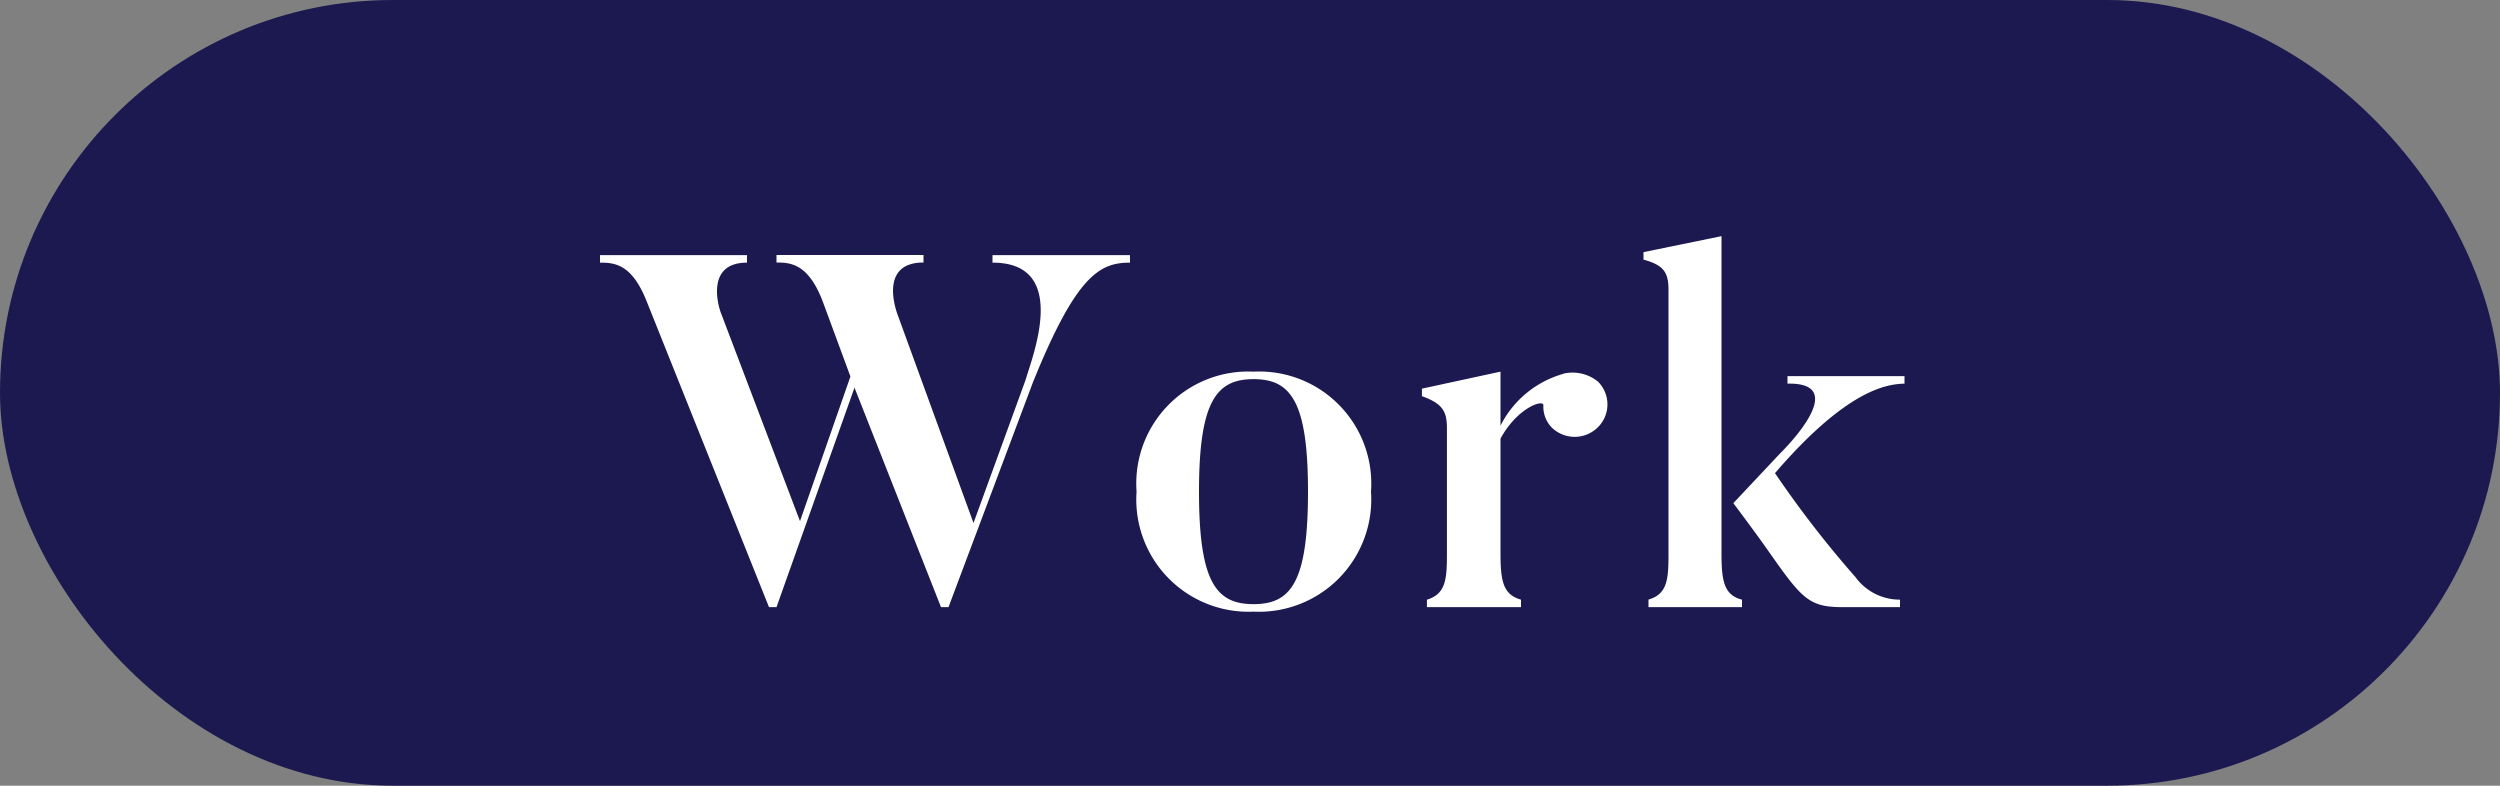<svg xmlns="http://www.w3.org/2000/svg" width="70" height="22" viewBox="0 0 70 22">
  <rect x="0" y="0" width="70" height="22" fill="#808080" stroke="none"/>
  <g id="work" transform="translate(-925 -1136)">
    <rect id="長方形_1114" data-name="長方形 1114" width="70" height="22" rx="11" transform="translate(925 1136)" fill="#1c1950"/>
    <path id="パス_1444" data-name="パス 1444" d="M-7.21-9.856v.21c2.17,0,1.12,2.618.924,3.29l-1.456,4-2.142-5.88c-.014-.056-.518-1.414.742-1.414v-.21h-4.116v.21c.406,0,.9.042,1.3,1.106l.77,2.086L-12.6-2.408l-2.212-5.824c-.028-.056-.5-1.414.728-1.414v-.21H-18.2v.21c.42,0,.9.042,1.316,1.106L-13.468,0h.21l2.184-6.146L-8.652,0h.21l2.366-6.3C-4.858-9.31-4.2-9.646-3.36-9.646v-.21ZM1.624-3.234C1.624-.7,1.148-.084.1-.084S-1.428-.7-1.428-3.234-.938-6.384.1-6.384,1.624-5.768,1.624-3.234Zm1.764,0A3.139,3.139,0,0,0,.1-6.594a3.135,3.135,0,0,0-3.276,3.36A3.142,3.142,0,0,0,.1.126,3.146,3.146,0,0,0,3.388-3.234Zm5.39-3.3A2.83,2.83,0,0,0,7.014-5.082V-6.594l-2.2.476v.21c.574.21.7.42.7.9v3.5c0,.728-.028,1.134-.56,1.3V0H7.588V-.21c-.5-.14-.574-.518-.574-1.3V-4.718c.476-.882,1.232-1.12,1.2-.924a.84.84,0,0,0,.238.616A.921.921,0,0,0,9.744-5.04a.9.9,0,0,0,0-1.274A1.126,1.126,0,0,0,8.778-6.538ZM18.2-.21a1.532,1.532,0,0,1-1.246-.63A29.452,29.452,0,0,1,14.7-3.752c2.058-2.394,3.178-2.492,3.626-2.506v-.21H15.05v.21c1.848-.042-.2,1.946-.2,1.946l-1.316,1.4s.6.8.924,1.26C15.442-.252,15.624,0,16.59,0H18.2Zm-4.424,0c-.5-.126-.574-.518-.574-1.288v-8.89l-2.184.448v.21c.574.154.7.364.7.854V-1.5c0,.714-.028,1.134-.56,1.288V0h2.618Z" transform="translate(960 1153)" fill="#fff"/>
  </g>
</svg>
